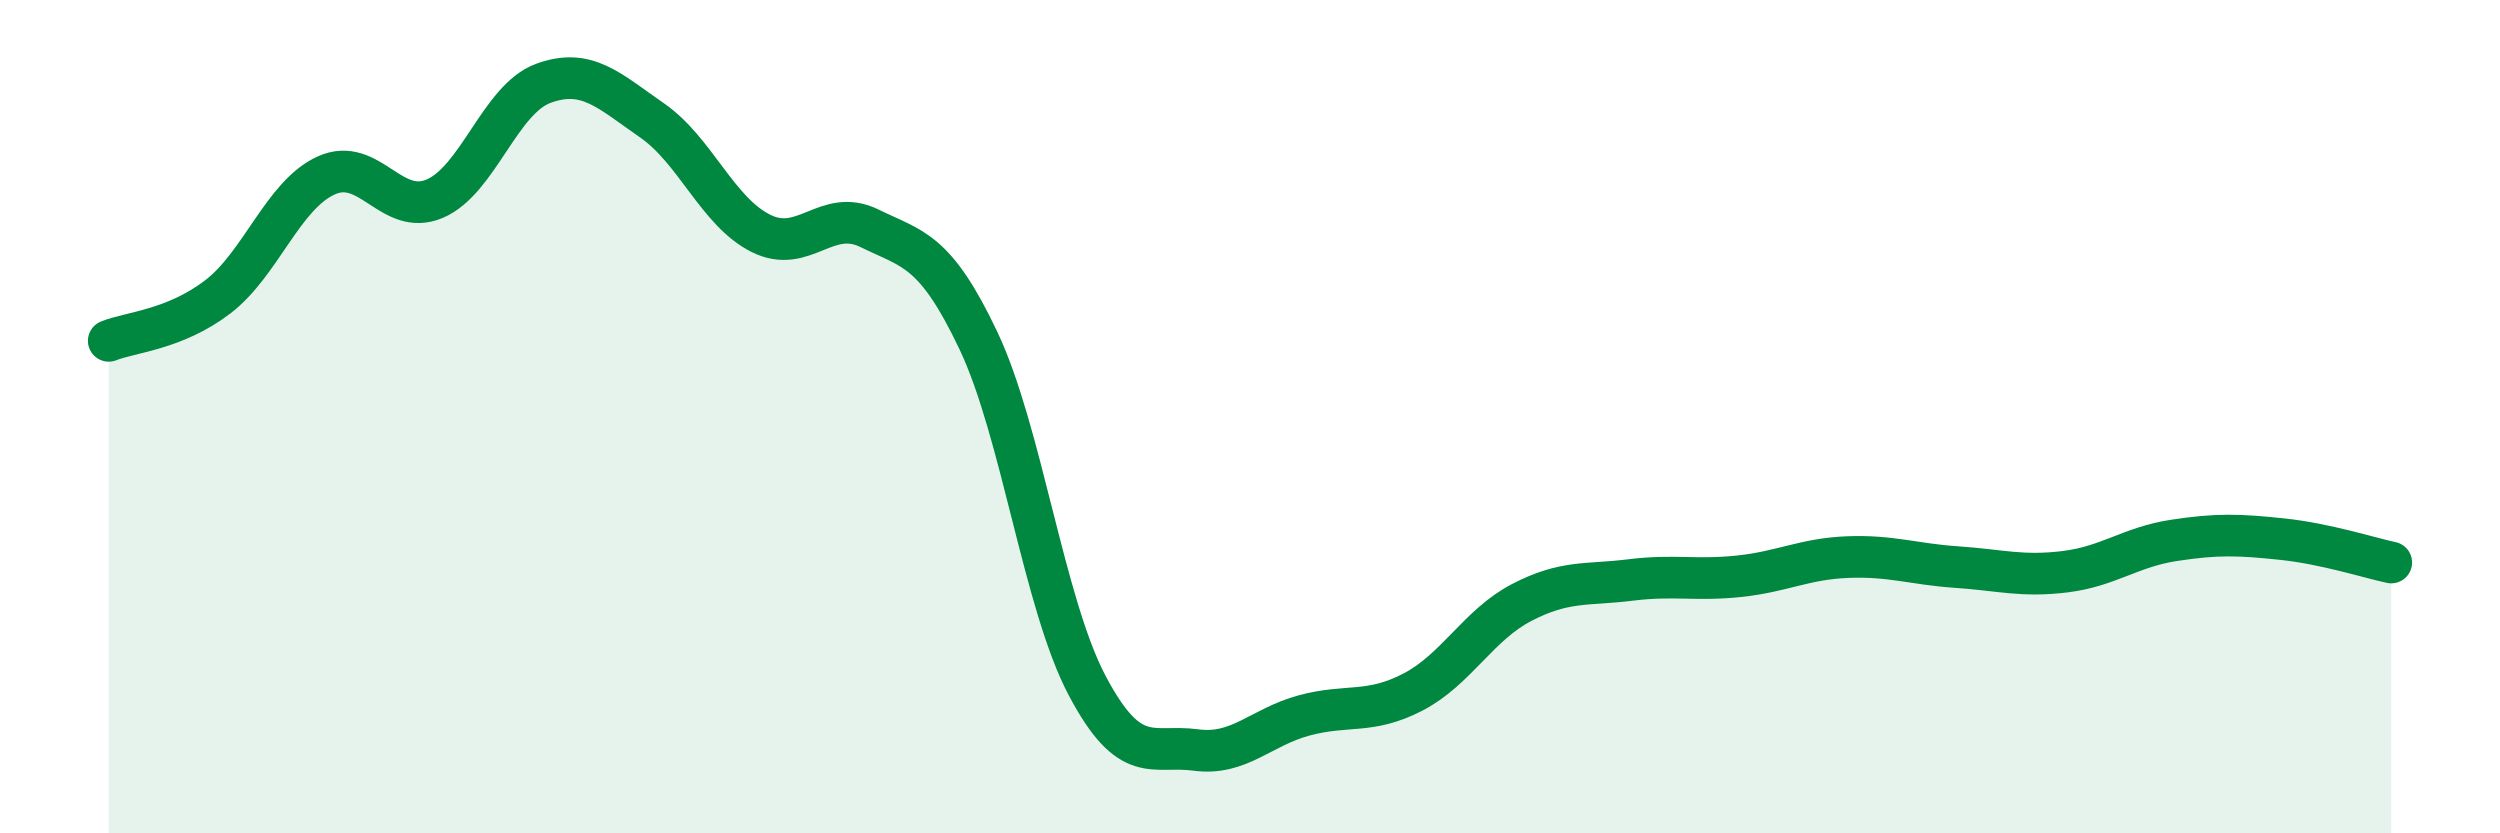 
    <svg width="60" height="20" viewBox="0 0 60 20" xmlns="http://www.w3.org/2000/svg">
      <path
        d="M 2.61,8.18 C 3.13,7.97 4.18,7.92 5.22,7.13 C 6.26,6.34 6.79,4.68 7.83,4.21 C 8.87,3.74 9.39,5.21 10.43,4.77 C 11.47,4.33 12,2.38 13.04,2 C 14.08,1.62 14.61,2.17 15.65,2.89 C 16.69,3.61 17.22,5.08 18.26,5.6 C 19.3,6.12 19.83,4.97 20.87,5.48 C 21.91,5.99 22.44,5.98 23.48,8.17 C 24.52,10.36 25.05,14.48 26.09,16.45 C 27.13,18.42 27.66,17.86 28.7,18 C 29.74,18.14 30.26,17.45 31.3,17.17 C 32.34,16.89 32.87,17.15 33.91,16.61 C 34.95,16.07 35.48,15 36.52,14.46 C 37.56,13.92 38.09,14.05 39.13,13.92 C 40.17,13.79 40.7,13.94 41.74,13.83 C 42.78,13.72 43.31,13.41 44.35,13.37 C 45.39,13.33 45.92,13.54 46.96,13.61 C 48,13.68 48.53,13.85 49.57,13.72 C 50.61,13.59 51.13,13.13 52.17,12.97 C 53.21,12.81 53.74,12.83 54.78,12.94 C 55.82,13.05 56.87,13.39 57.39,13.5L57.39 20L2.61 20Z"
        fill="#008740"
        opacity="0.1"
        stroke-linecap="round"
        stroke-linejoin="round"
      />
      <path
        d="M 2.61,8.18 C 3.13,7.97 4.18,7.92 5.22,7.13 C 6.26,6.34 6.79,4.68 7.83,4.21 C 8.87,3.74 9.39,5.21 10.43,4.77 C 11.47,4.33 12,2.38 13.04,2 C 14.08,1.62 14.61,2.17 15.65,2.89 C 16.69,3.61 17.22,5.08 18.26,5.6 C 19.3,6.12 19.83,4.97 20.87,5.48 C 21.91,5.99 22.44,5.98 23.48,8.17 C 24.52,10.36 25.05,14.48 26.09,16.45 C 27.13,18.42 27.66,17.86 28.7,18 C 29.74,18.14 30.26,17.45 31.3,17.17 C 32.34,16.89 32.87,17.15 33.91,16.61 C 34.95,16.07 35.48,15 36.52,14.46 C 37.56,13.92 38.09,14.05 39.13,13.92 C 40.17,13.79 40.7,13.94 41.74,13.83 C 42.78,13.72 43.31,13.41 44.35,13.37 C 45.39,13.33 45.92,13.54 46.96,13.61 C 48,13.68 48.53,13.85 49.57,13.72 C 50.61,13.59 51.13,13.13 52.17,12.97 C 53.21,12.81 53.74,12.83 54.78,12.94 C 55.82,13.05 56.87,13.39 57.39,13.5"
        stroke="#008740"
        stroke-width="1"
        fill="none"
        stroke-linecap="round"
        stroke-linejoin="round"
      />
    </svg>
  